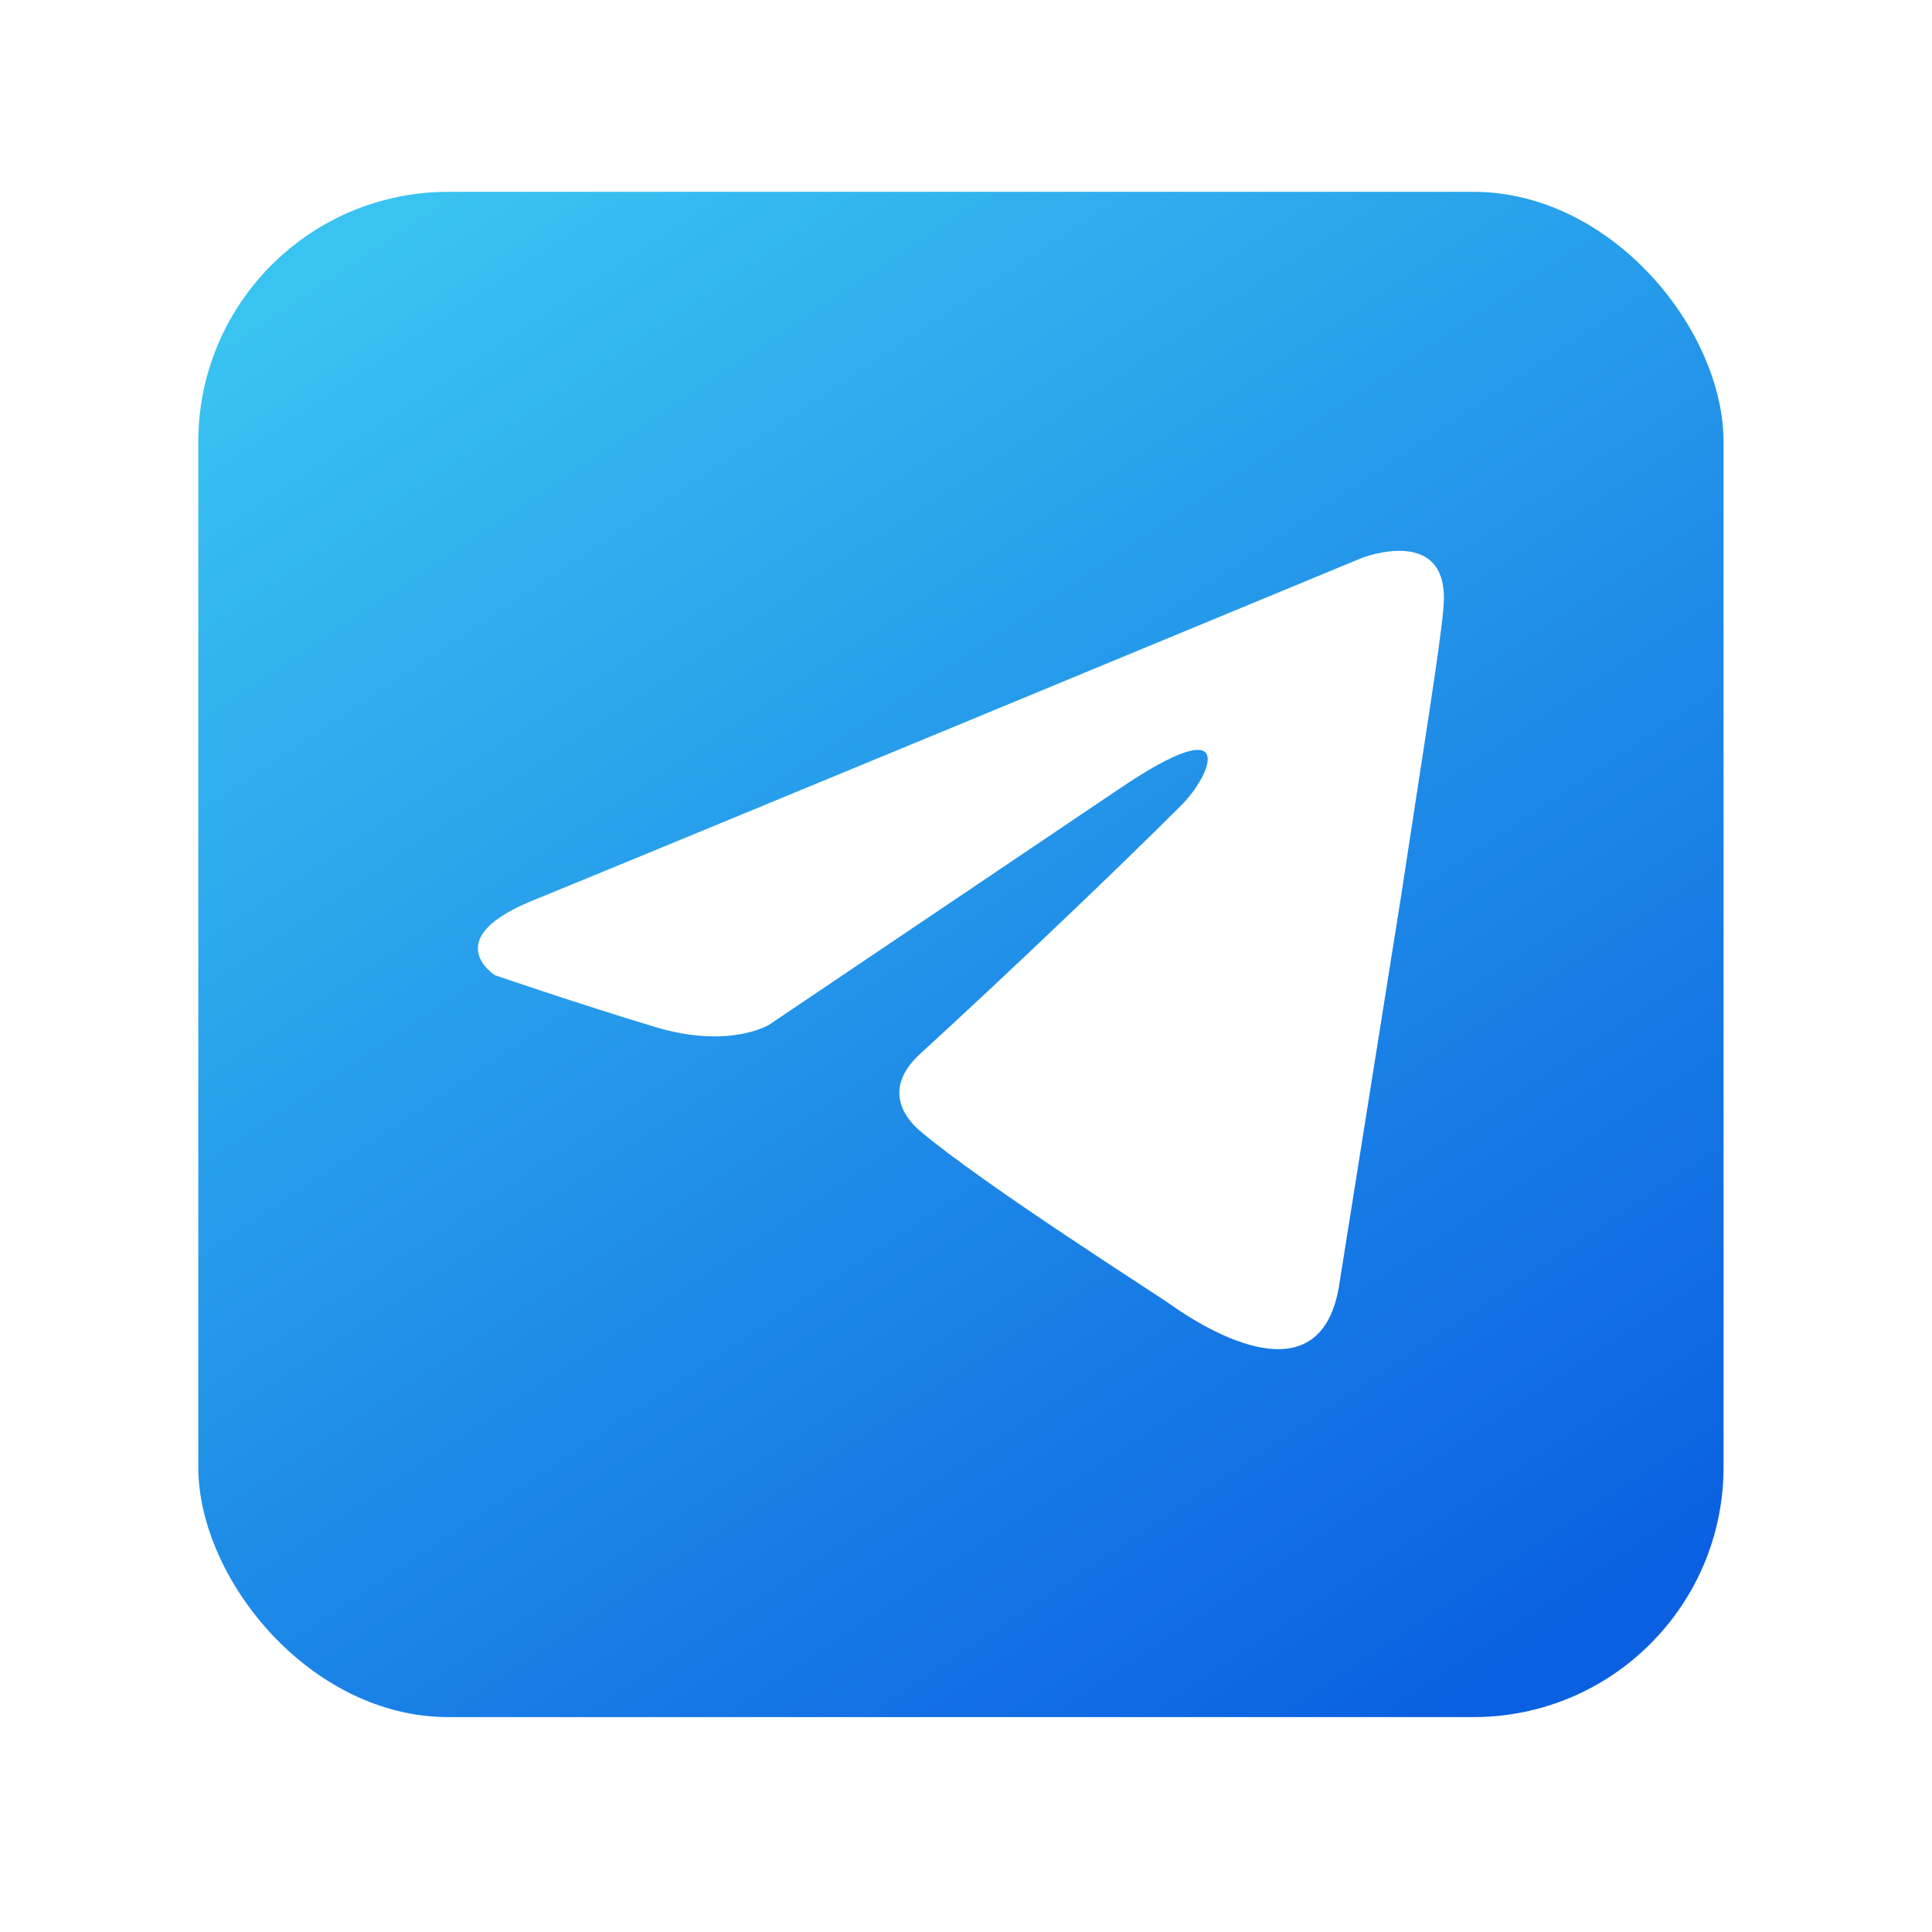 <svg width="38" height="38" viewBox="0 0 38 38" fill="none" xmlns="http://www.w3.org/2000/svg">
<g filter="url(#filter0_d_3_569)">
<rect x="3.9" y="0.495" width="30" height="30" rx="4.917" fill="url(#paint0_linear_3_569)"/>
<g clip-path="url(#clip0_3_569)">
<path d="M26.788 7.695C24.281 8.733 13.534 13.185 10.564 14.399C8.572 15.176 9.738 15.904 9.738 15.904C9.738 15.904 11.438 16.487 12.896 16.924C14.353 17.361 15.13 16.876 15.13 16.876L21.979 12.261C24.407 10.61 23.825 11.97 23.242 12.553C21.979 13.816 19.89 15.807 18.142 17.41C17.364 18.09 17.753 18.673 18.093 18.964C19.356 20.033 22.805 22.219 22.999 22.364C24.025 23.091 26.044 24.137 26.351 21.927L27.565 14.301C27.953 11.727 28.342 9.347 28.391 8.667C28.536 7.015 26.788 7.695 26.788 7.695Z" fill="white"/>
</g>
</g>
<defs>
<filter id="filter0_d_3_569" x="0.622" y="0.495" width="36.557" height="36.557" filterUnits="userSpaceOnUse" color-interpolation-filters="sRGB">
<feFlood flood-opacity="0" result="BackgroundImageFix"/>
<feColorMatrix in="SourceAlpha" type="matrix" values="0 0 0 0 0 0 0 0 0 0 0 0 0 0 0 0 0 0 127 0" result="hardAlpha"/>
<feOffset dy="3.278"/>
<feGaussianBlur stdDeviation="1.639"/>
<feComposite in2="hardAlpha" operator="out"/>
<feColorMatrix type="matrix" values="0 0 0 0 0 0 0 0 0 0 0 0 0 0 0 0 0 0 0.75 0"/>
<feBlend mode="normal" in2="BackgroundImageFix" result="effect1_dropShadow_3_569"/>
<feBlend mode="normal" in="SourceGraphic" in2="effect1_dropShadow_3_569" result="shape"/>
</filter>
<linearGradient id="paint0_linear_3_569" x1="8.9" y1="0.412" x2="28.9" y2="30.412" gradientUnits="userSpaceOnUse">
<stop stop-color="#39C3F1"/>
<stop offset="1" stop-color="#0A60E1"/>
</linearGradient>
<clipPath id="clip0_3_569">
<rect width="20" height="20" fill="white" transform="translate(8.9 5.412)"/>
</clipPath>
</defs>
</svg>
